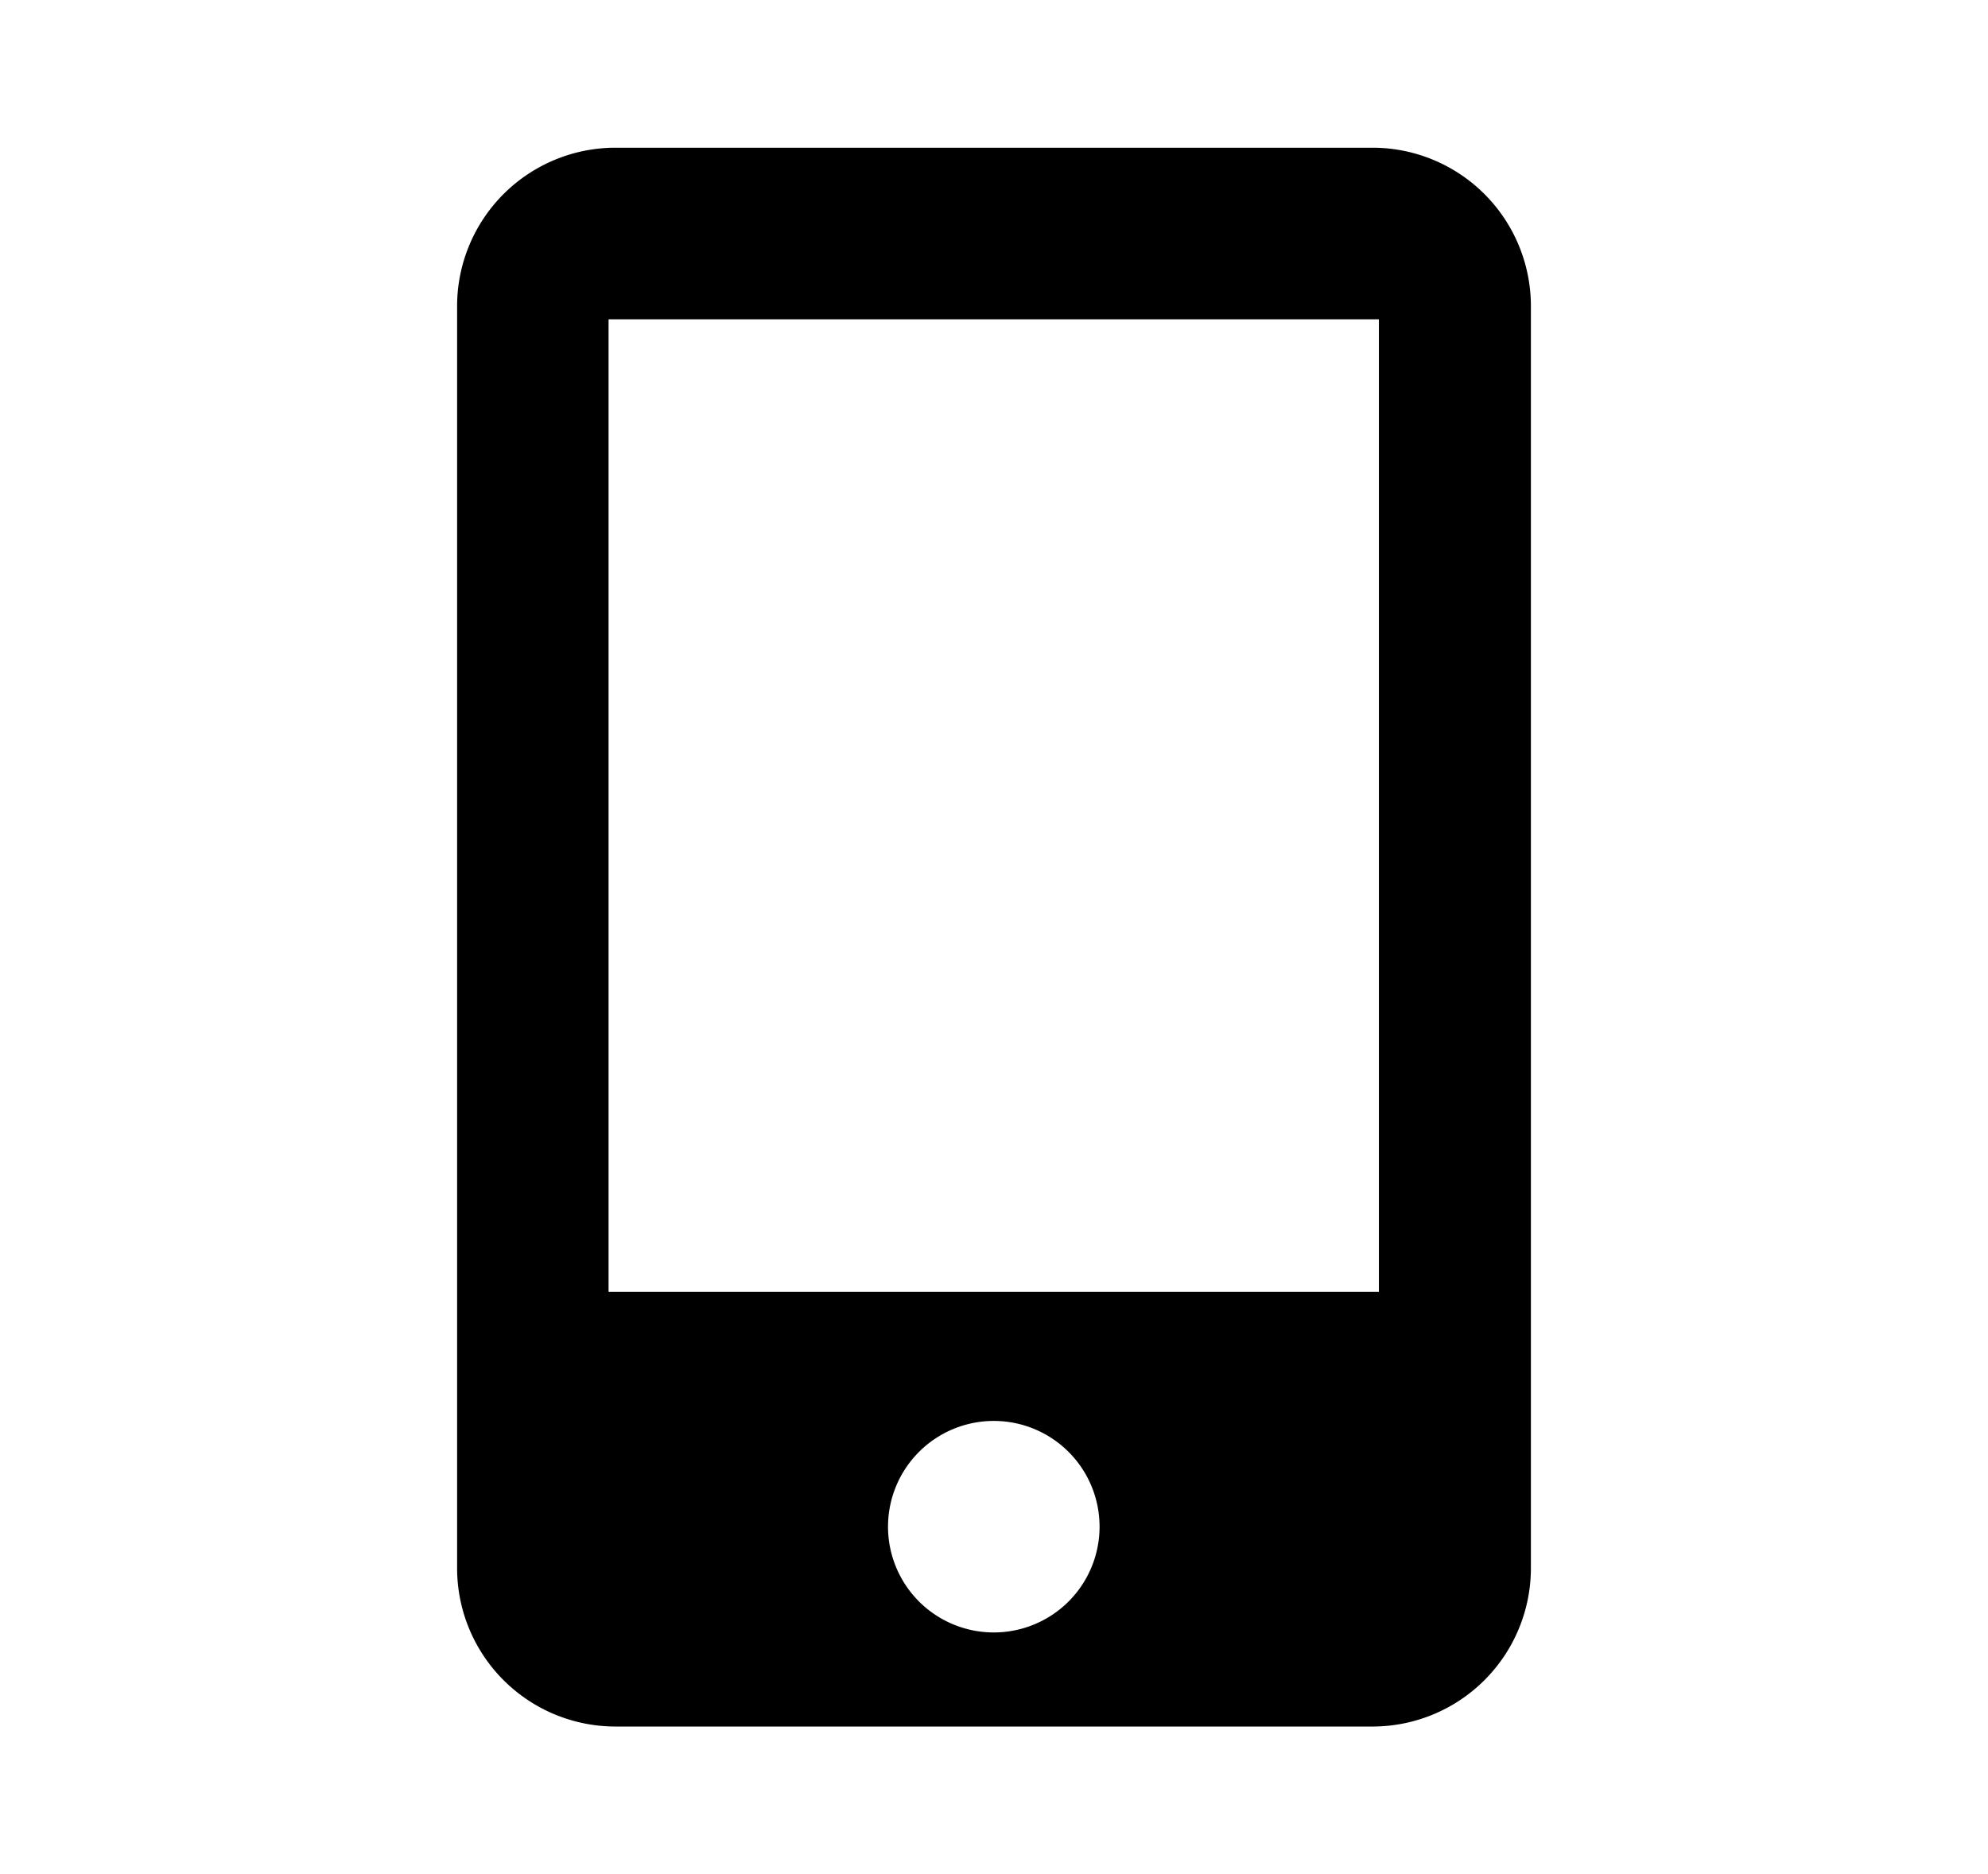 <svg id="Capa_1" data-name="Capa 1" xmlns="http://www.w3.org/2000/svg" viewBox="0 0 335.49 316.34"><path d="M231.7,24.93H103.79A26.74,26.74,0,0,0,77.14,51.58V264.76a26.74,26.74,0,0,0,26.65,26.65H231.7a26.74,26.74,0,0,0,26.65-26.65V51.58A26.74,26.74,0,0,0,231.7,24.93Zm-64,250.6a17.85,17.85,0,1,1,17.86-17.85A17.85,17.85,0,0,1,167.74,275.53Zm65-57.49h-130V53.89h130Z"/></svg>